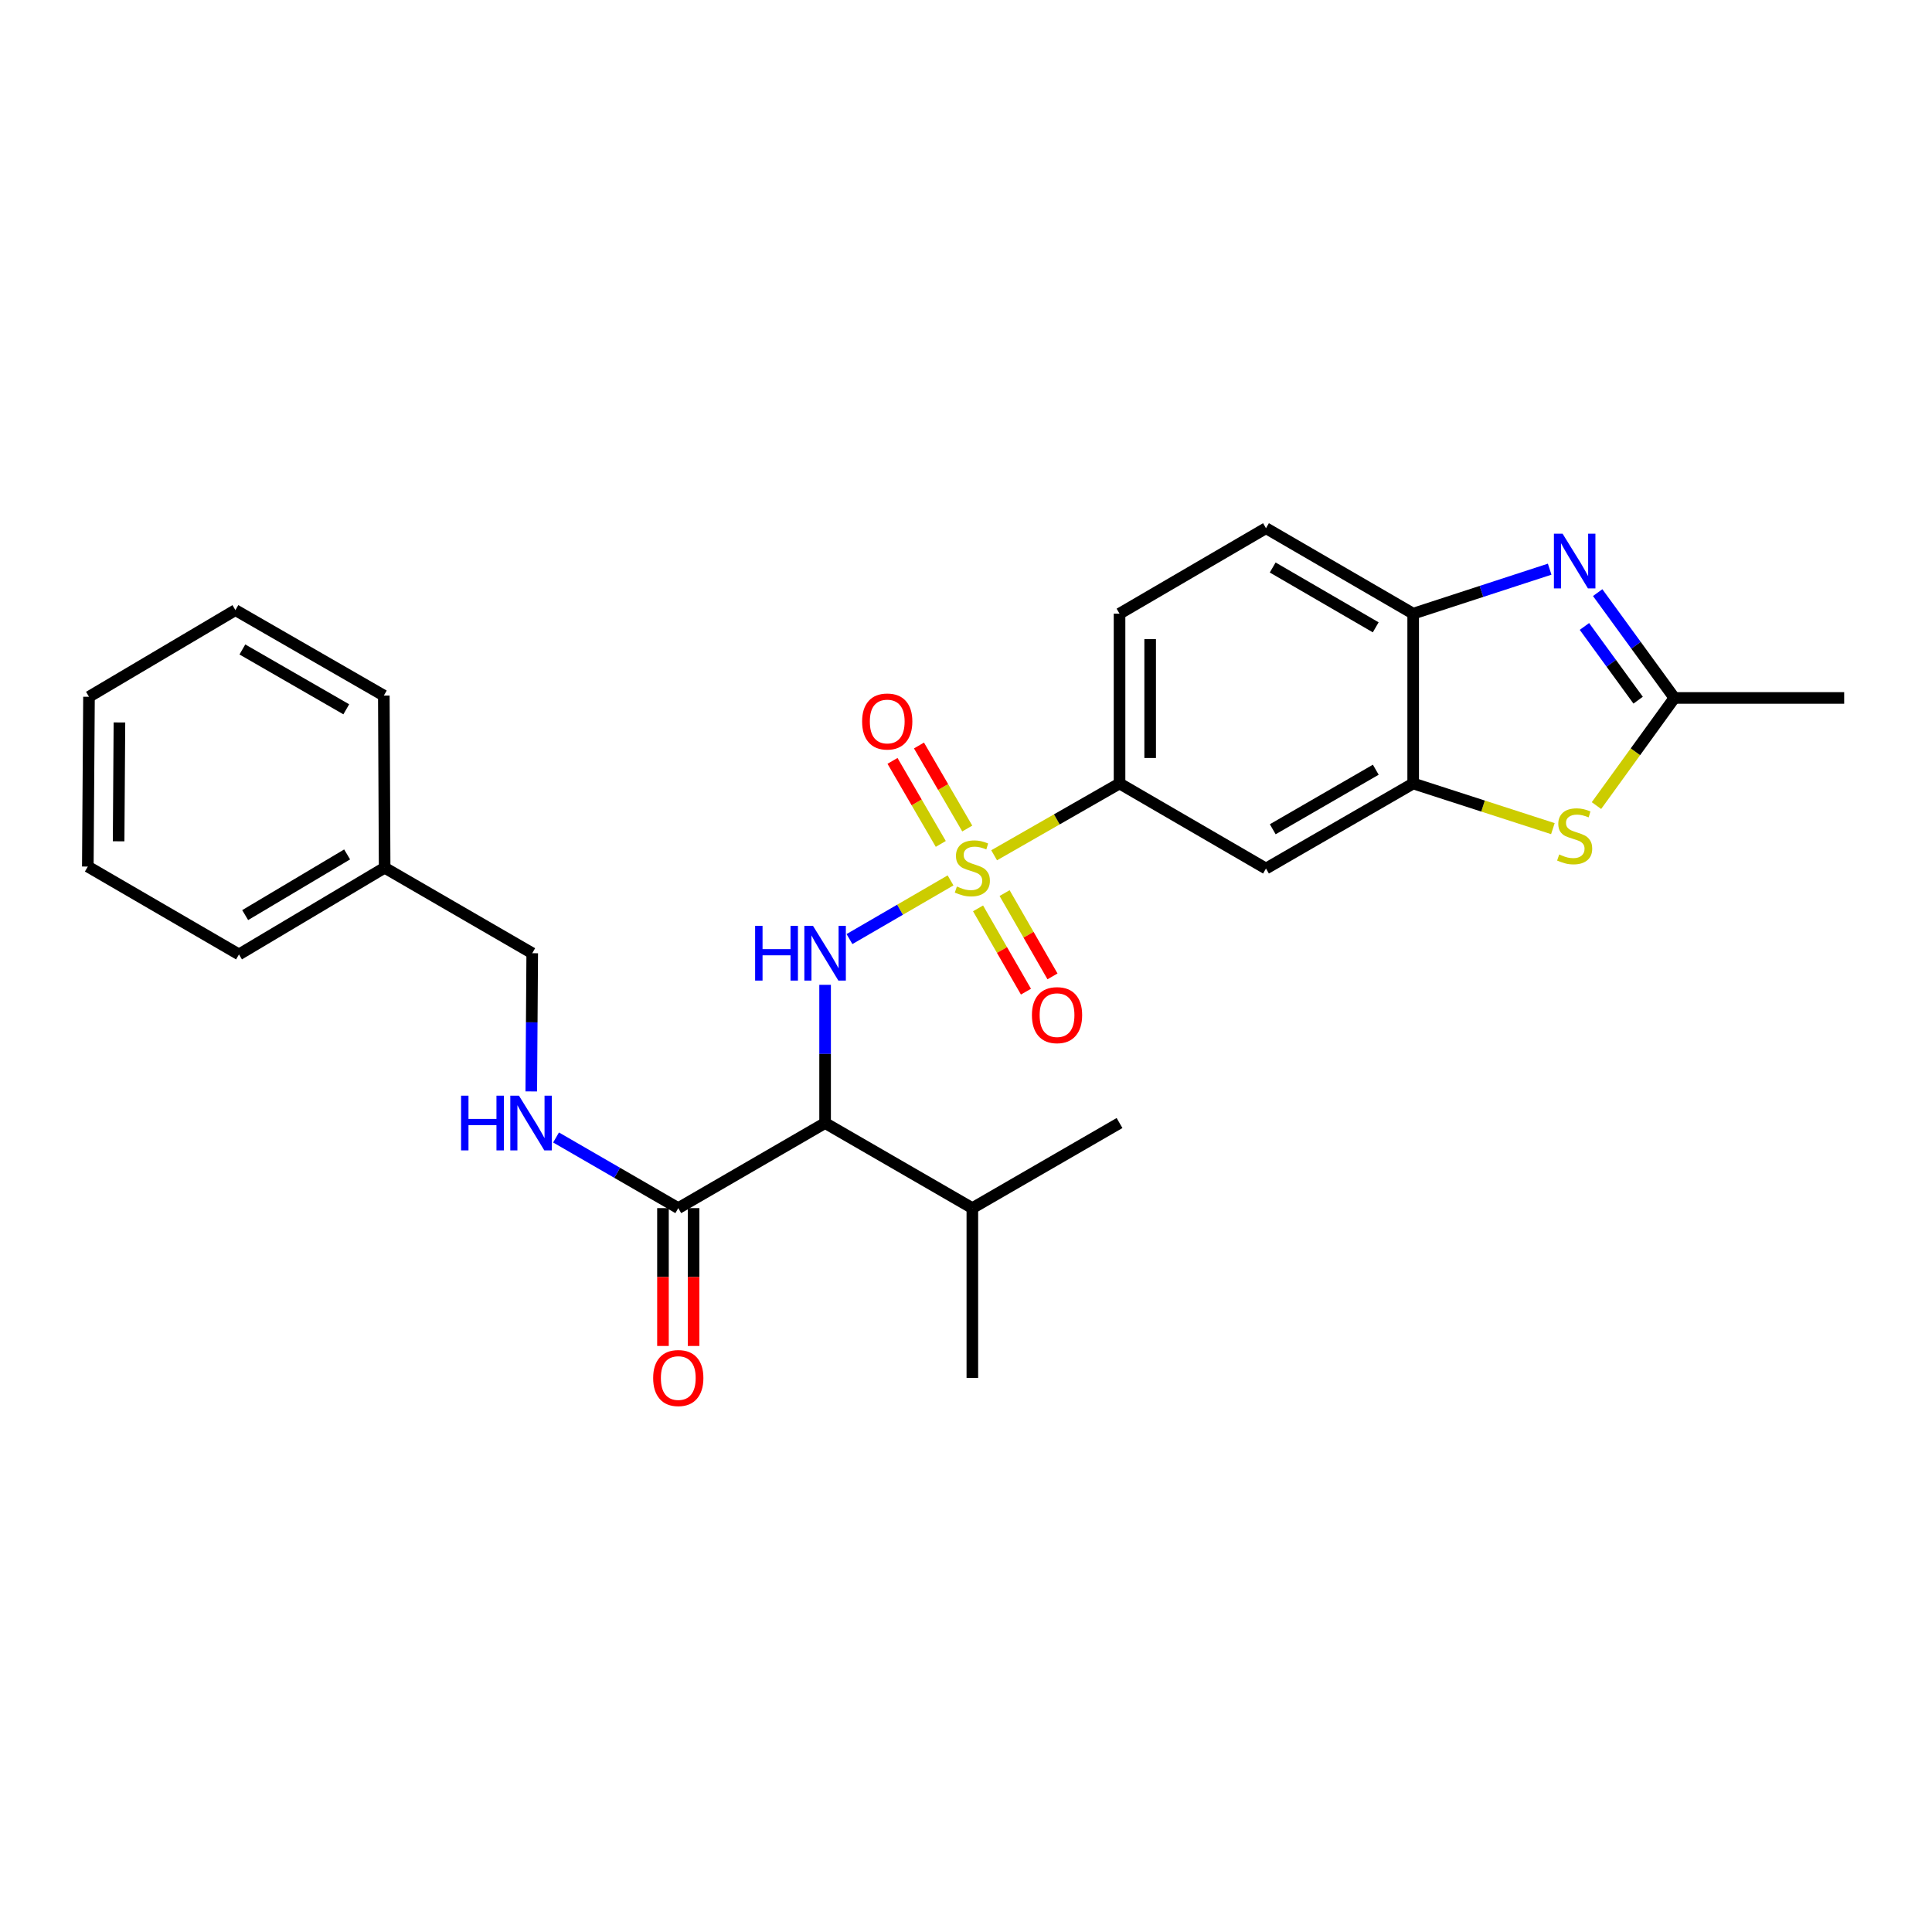 <?xml version='1.0' encoding='iso-8859-1'?>
<svg version='1.1' baseProfile='full'
              xmlns='http://www.w3.org/2000/svg'
                      xmlns:rdkit='http://www.rdkit.org/xml'
                      xmlns:xlink='http://www.w3.org/1999/xlink'
                  xml:space='preserve'
width='1000px' height='1000px' viewBox='0 0 1000 1000'>
<!-- END OF HEADER -->
<rect style='opacity:1.0;fill:#FFFFFF;stroke:none' width='1000' height='1000' x='0' y='0'> </rect>
<path class='bond-0' d='M 492.001,455.69 L 465.844,470.876' style='fill:none;fill-rule:evenodd;stroke:#CCCC00;stroke-width:6px;stroke-linecap:butt;stroke-linejoin:miter;stroke-opacity:1' />
<path class='bond-0' d='M 465.844,470.876 L 439.688,486.062' style='fill:none;fill-rule:evenodd;stroke:#0000FF;stroke-width:6px;stroke-linecap:butt;stroke-linejoin:miter;stroke-opacity:1' />
<path class='bond-6' d='M 514.559,442.684 L 547.016,424.104' style='fill:none;fill-rule:evenodd;stroke:#CCCC00;stroke-width:6px;stroke-linecap:butt;stroke-linejoin:miter;stroke-opacity:1' />
<path class='bond-6' d='M 547.016,424.104 L 579.472,405.524' style='fill:none;fill-rule:evenodd;stroke:#000000;stroke-width:6px;stroke-linecap:butt;stroke-linejoin:miter;stroke-opacity:1' />
<path class='bond-10' d='M 500.652,428.844 L 488.157,407.353' style='fill:none;fill-rule:evenodd;stroke:#CCCC00;stroke-width:6px;stroke-linecap:butt;stroke-linejoin:miter;stroke-opacity:1' />
<path class='bond-10' d='M 488.157,407.353 L 475.662,385.861' style='fill:none;fill-rule:evenodd;stroke:#FF0000;stroke-width:6px;stroke-linecap:butt;stroke-linejoin:miter;stroke-opacity:1' />
<path class='bond-10' d='M 486.95,436.811 L 474.454,415.319' style='fill:none;fill-rule:evenodd;stroke:#CCCC00;stroke-width:6px;stroke-linecap:butt;stroke-linejoin:miter;stroke-opacity:1' />
<path class='bond-10' d='M 474.454,415.319 L 461.959,393.828' style='fill:none;fill-rule:evenodd;stroke:#FF0000;stroke-width:6px;stroke-linecap:butt;stroke-linejoin:miter;stroke-opacity:1' />
<path class='bond-11' d='M 506.237,470.168 L 518.635,491.723' style='fill:none;fill-rule:evenodd;stroke:#CCCC00;stroke-width:6px;stroke-linecap:butt;stroke-linejoin:miter;stroke-opacity:1' />
<path class='bond-11' d='M 518.635,491.723 L 531.033,513.279' style='fill:none;fill-rule:evenodd;stroke:#FF0000;stroke-width:6px;stroke-linecap:butt;stroke-linejoin:miter;stroke-opacity:1' />
<path class='bond-11' d='M 519.977,462.265 L 532.375,483.821' style='fill:none;fill-rule:evenodd;stroke:#CCCC00;stroke-width:6px;stroke-linecap:butt;stroke-linejoin:miter;stroke-opacity:1' />
<path class='bond-11' d='M 532.375,483.821 L 544.772,505.376' style='fill:none;fill-rule:evenodd;stroke:#FF0000;stroke-width:6px;stroke-linecap:butt;stroke-linejoin:miter;stroke-opacity:1' />
<path class='bond-2' d='M 427.071,509.745 L 427.071,545.512' style='fill:none;fill-rule:evenodd;stroke:#0000FF;stroke-width:6px;stroke-linecap:butt;stroke-linejoin:miter;stroke-opacity:1' />
<path class='bond-2' d='M 427.071,545.512 L 427.071,581.278' style='fill:none;fill-rule:evenodd;stroke:#000000;stroke-width:6px;stroke-linecap:butt;stroke-linejoin:miter;stroke-opacity:1' />
<path class='bond-1' d='M 802.107,294.605 L 766.783,306.119' style='fill:none;fill-rule:evenodd;stroke:#0000FF;stroke-width:6px;stroke-linecap:butt;stroke-linejoin:miter;stroke-opacity:1' />
<path class='bond-1' d='M 766.783,306.119 L 731.46,317.633' style='fill:none;fill-rule:evenodd;stroke:#000000;stroke-width:6px;stroke-linecap:butt;stroke-linejoin:miter;stroke-opacity:1' />
<path class='bond-28' d='M 826.955,306.74 L 846.809,333.999' style='fill:none;fill-rule:evenodd;stroke:#0000FF;stroke-width:6px;stroke-linecap:butt;stroke-linejoin:miter;stroke-opacity:1' />
<path class='bond-28' d='M 846.809,333.999 L 866.664,361.257' style='fill:none;fill-rule:evenodd;stroke:#000000;stroke-width:6px;stroke-linecap:butt;stroke-linejoin:miter;stroke-opacity:1' />
<path class='bond-28' d='M 820.099,324.25 L 833.997,343.331' style='fill:none;fill-rule:evenodd;stroke:#0000FF;stroke-width:6px;stroke-linecap:butt;stroke-linejoin:miter;stroke-opacity:1' />
<path class='bond-28' d='M 833.997,343.331 L 847.895,362.412' style='fill:none;fill-rule:evenodd;stroke:#000000;stroke-width:6px;stroke-linecap:butt;stroke-linejoin:miter;stroke-opacity:1' />
<path class='bond-7' d='M 427.071,581.278 L 351.077,625.325' style='fill:none;fill-rule:evenodd;stroke:#000000;stroke-width:6px;stroke-linecap:butt;stroke-linejoin:miter;stroke-opacity:1' />
<path class='bond-16' d='M 427.071,581.278 L 503.285,625.325' style='fill:none;fill-rule:evenodd;stroke:#000000;stroke-width:6px;stroke-linecap:butt;stroke-linejoin:miter;stroke-opacity:1' />
<path class='bond-3' d='M 803.768,428.903 L 767.614,417.213' style='fill:none;fill-rule:evenodd;stroke:#CCCC00;stroke-width:6px;stroke-linecap:butt;stroke-linejoin:miter;stroke-opacity:1' />
<path class='bond-3' d='M 767.614,417.213 L 731.46,405.524' style='fill:none;fill-rule:evenodd;stroke:#000000;stroke-width:6px;stroke-linecap:butt;stroke-linejoin:miter;stroke-opacity:1' />
<path class='bond-4' d='M 826.325,416.969 L 846.494,389.113' style='fill:none;fill-rule:evenodd;stroke:#CCCC00;stroke-width:6px;stroke-linecap:butt;stroke-linejoin:miter;stroke-opacity:1' />
<path class='bond-4' d='M 846.494,389.113 L 866.664,361.257' style='fill:none;fill-rule:evenodd;stroke:#000000;stroke-width:6px;stroke-linecap:butt;stroke-linejoin:miter;stroke-opacity:1' />
<path class='bond-19' d='M 866.664,361.257 L 954.545,361.257' style='fill:none;fill-rule:evenodd;stroke:#000000;stroke-width:6px;stroke-linecap:butt;stroke-linejoin:miter;stroke-opacity:1' />
<path class='bond-5' d='M 731.46,405.524 L 655.272,449.553' style='fill:none;fill-rule:evenodd;stroke:#000000;stroke-width:6px;stroke-linecap:butt;stroke-linejoin:miter;stroke-opacity:1' />
<path class='bond-5' d='M 712.101,398.404 L 658.77,429.225' style='fill:none;fill-rule:evenodd;stroke:#000000;stroke-width:6px;stroke-linecap:butt;stroke-linejoin:miter;stroke-opacity:1' />
<path class='bond-27' d='M 731.46,405.524 L 731.46,317.633' style='fill:none;fill-rule:evenodd;stroke:#000000;stroke-width:6px;stroke-linecap:butt;stroke-linejoin:miter;stroke-opacity:1' />
<path class='bond-9' d='M 579.472,405.524 L 655.272,449.553' style='fill:none;fill-rule:evenodd;stroke:#000000;stroke-width:6px;stroke-linecap:butt;stroke-linejoin:miter;stroke-opacity:1' />
<path class='bond-14' d='M 579.472,405.524 L 579.472,317.633' style='fill:none;fill-rule:evenodd;stroke:#000000;stroke-width:6px;stroke-linecap:butt;stroke-linejoin:miter;stroke-opacity:1' />
<path class='bond-14' d='M 595.323,392.34 L 595.323,330.817' style='fill:none;fill-rule:evenodd;stroke:#000000;stroke-width:6px;stroke-linecap:butt;stroke-linejoin:miter;stroke-opacity:1' />
<path class='bond-12' d='M 351.077,625.325 L 319.444,607.041' style='fill:none;fill-rule:evenodd;stroke:#000000;stroke-width:6px;stroke-linecap:butt;stroke-linejoin:miter;stroke-opacity:1' />
<path class='bond-12' d='M 319.444,607.041 L 287.812,588.758' style='fill:none;fill-rule:evenodd;stroke:#0000FF;stroke-width:6px;stroke-linecap:butt;stroke-linejoin:miter;stroke-opacity:1' />
<path class='bond-13' d='M 343.151,625.325 L 343.151,660.998' style='fill:none;fill-rule:evenodd;stroke:#000000;stroke-width:6px;stroke-linecap:butt;stroke-linejoin:miter;stroke-opacity:1' />
<path class='bond-13' d='M 343.151,660.998 L 343.151,696.672' style='fill:none;fill-rule:evenodd;stroke:#FF0000;stroke-width:6px;stroke-linecap:butt;stroke-linejoin:miter;stroke-opacity:1' />
<path class='bond-13' d='M 359.002,625.325 L 359.002,660.998' style='fill:none;fill-rule:evenodd;stroke:#000000;stroke-width:6px;stroke-linecap:butt;stroke-linejoin:miter;stroke-opacity:1' />
<path class='bond-13' d='M 359.002,660.998 L 359.002,696.672' style='fill:none;fill-rule:evenodd;stroke:#FF0000;stroke-width:6px;stroke-linecap:butt;stroke-linejoin:miter;stroke-opacity:1' />
<path class='bond-8' d='M 731.46,317.633 L 655.272,273.393' style='fill:none;fill-rule:evenodd;stroke:#000000;stroke-width:6px;stroke-linecap:butt;stroke-linejoin:miter;stroke-opacity:1' />
<path class='bond-8' d='M 712.072,324.704 L 658.741,293.736' style='fill:none;fill-rule:evenodd;stroke:#000000;stroke-width:6px;stroke-linecap:butt;stroke-linejoin:miter;stroke-opacity:1' />
<path class='bond-17' d='M 274.985,564.921 L 275.232,529.154' style='fill:none;fill-rule:evenodd;stroke:#0000FF;stroke-width:6px;stroke-linecap:butt;stroke-linejoin:miter;stroke-opacity:1' />
<path class='bond-17' d='M 275.232,529.154 L 275.479,493.388' style='fill:none;fill-rule:evenodd;stroke:#000000;stroke-width:6px;stroke-linecap:butt;stroke-linejoin:miter;stroke-opacity:1' />
<path class='bond-15' d='M 579.472,317.633 L 655.272,273.393' style='fill:none;fill-rule:evenodd;stroke:#000000;stroke-width:6px;stroke-linecap:butt;stroke-linejoin:miter;stroke-opacity:1' />
<path class='bond-20' d='M 503.285,625.325 L 503.285,713.189' style='fill:none;fill-rule:evenodd;stroke:#000000;stroke-width:6px;stroke-linecap:butt;stroke-linejoin:miter;stroke-opacity:1' />
<path class='bond-21' d='M 503.285,625.325 L 579.472,581.278' style='fill:none;fill-rule:evenodd;stroke:#000000;stroke-width:6px;stroke-linecap:butt;stroke-linejoin:miter;stroke-opacity:1' />
<path class='bond-18' d='M 275.479,493.388 L 199.089,449.139' style='fill:none;fill-rule:evenodd;stroke:#000000;stroke-width:6px;stroke-linecap:butt;stroke-linejoin:miter;stroke-opacity:1' />
<path class='bond-22' d='M 199.089,449.139 L 123.694,494.004' style='fill:none;fill-rule:evenodd;stroke:#000000;stroke-width:6px;stroke-linecap:butt;stroke-linejoin:miter;stroke-opacity:1' />
<path class='bond-22' d='M 179.674,442.247 L 126.898,473.653' style='fill:none;fill-rule:evenodd;stroke:#000000;stroke-width:6px;stroke-linecap:butt;stroke-linejoin:miter;stroke-opacity:1' />
<path class='bond-23' d='M 199.089,449.139 L 198.666,360.033' style='fill:none;fill-rule:evenodd;stroke:#000000;stroke-width:6px;stroke-linecap:butt;stroke-linejoin:miter;stroke-opacity:1' />
<path class='bond-24' d='M 123.694,494.004 L 45.455,448.531' style='fill:none;fill-rule:evenodd;stroke:#000000;stroke-width:6px;stroke-linecap:butt;stroke-linejoin:miter;stroke-opacity:1' />
<path class='bond-25' d='M 198.666,360.033 L 121.845,315.793' style='fill:none;fill-rule:evenodd;stroke:#000000;stroke-width:6px;stroke-linecap:butt;stroke-linejoin:miter;stroke-opacity:1' />
<path class='bond-25' d='M 179.233,367.133 L 125.458,336.164' style='fill:none;fill-rule:evenodd;stroke:#000000;stroke-width:6px;stroke-linecap:butt;stroke-linejoin:miter;stroke-opacity:1' />
<path class='bond-29' d='M 45.455,448.531 L 46.062,360.649' style='fill:none;fill-rule:evenodd;stroke:#000000;stroke-width:6px;stroke-linecap:butt;stroke-linejoin:miter;stroke-opacity:1' />
<path class='bond-29' d='M 61.396,435.458 L 61.821,373.941' style='fill:none;fill-rule:evenodd;stroke:#000000;stroke-width:6px;stroke-linecap:butt;stroke-linejoin:miter;stroke-opacity:1' />
<path class='bond-26' d='M 121.845,315.793 L 46.062,360.649' style='fill:none;fill-rule:evenodd;stroke:#000000;stroke-width:6px;stroke-linecap:butt;stroke-linejoin:miter;stroke-opacity:1' />
<path  class='atom-0' d='M 495.285 458.859
Q 495.605 458.979, 496.925 459.539
Q 498.245 460.099, 499.685 460.459
Q 501.165 460.779, 502.605 460.779
Q 505.285 460.779, 506.845 459.499
Q 508.405 458.179, 508.405 455.899
Q 508.405 454.339, 507.605 453.379
Q 506.845 452.419, 505.645 451.899
Q 504.445 451.379, 502.445 450.779
Q 499.925 450.019, 498.405 449.299
Q 496.925 448.579, 495.845 447.059
Q 494.805 445.539, 494.805 442.979
Q 494.805 439.419, 497.205 437.219
Q 499.645 435.019, 504.445 435.019
Q 507.725 435.019, 511.445 436.579
L 510.525 439.659
Q 507.125 438.259, 504.565 438.259
Q 501.805 438.259, 500.285 439.419
Q 498.765 440.539, 498.805 442.499
Q 498.805 444.019, 499.565 444.939
Q 500.365 445.859, 501.485 446.379
Q 502.645 446.899, 504.565 447.499
Q 507.125 448.299, 508.645 449.099
Q 510.165 449.899, 511.245 451.539
Q 512.365 453.139, 512.365 455.899
Q 512.365 459.819, 509.725 461.939
Q 507.125 464.019, 502.765 464.019
Q 500.245 464.019, 498.325 463.459
Q 496.445 462.939, 494.205 462.019
L 495.285 458.859
' fill='#CCCC00'/>
<path  class='atom-1' d='M 390.851 479.228
L 394.691 479.228
L 394.691 491.268
L 409.171 491.268
L 409.171 479.228
L 413.011 479.228
L 413.011 507.548
L 409.171 507.548
L 409.171 494.468
L 394.691 494.468
L 394.691 507.548
L 390.851 507.548
L 390.851 479.228
' fill='#0000FF'/>
<path  class='atom-1' d='M 420.811 479.228
L 430.091 494.228
Q 431.011 495.708, 432.491 498.388
Q 433.971 501.068, 434.051 501.228
L 434.051 479.228
L 437.811 479.228
L 437.811 507.548
L 433.931 507.548
L 423.971 491.148
Q 422.811 489.228, 421.571 487.028
Q 420.371 484.828, 420.011 484.148
L 420.011 507.548
L 416.331 507.548
L 416.331 479.228
L 420.811 479.228
' fill='#0000FF'/>
<path  class='atom-2' d='M 808.784 276.228
L 818.064 291.228
Q 818.984 292.708, 820.464 295.388
Q 821.944 298.068, 822.024 298.228
L 822.024 276.228
L 825.784 276.228
L 825.784 304.548
L 821.904 304.548
L 811.944 288.148
Q 810.784 286.228, 809.544 284.028
Q 808.344 281.828, 807.984 281.148
L 807.984 304.548
L 804.304 304.548
L 804.304 276.228
L 808.784 276.228
' fill='#0000FF'/>
<path  class='atom-4' d='M 807.044 442.269
Q 807.364 442.389, 808.684 442.949
Q 810.004 443.509, 811.444 443.869
Q 812.924 444.189, 814.364 444.189
Q 817.044 444.189, 818.604 442.909
Q 820.164 441.589, 820.164 439.309
Q 820.164 437.749, 819.364 436.789
Q 818.604 435.829, 817.404 435.309
Q 816.204 434.789, 814.204 434.189
Q 811.684 433.429, 810.164 432.709
Q 808.684 431.989, 807.604 430.469
Q 806.564 428.949, 806.564 426.389
Q 806.564 422.829, 808.964 420.629
Q 811.404 418.429, 816.204 418.429
Q 819.484 418.429, 823.204 419.989
L 822.284 423.069
Q 818.884 421.669, 816.324 421.669
Q 813.564 421.669, 812.044 422.829
Q 810.524 423.949, 810.564 425.909
Q 810.564 427.429, 811.324 428.349
Q 812.124 429.269, 813.244 429.789
Q 814.404 430.309, 816.324 430.909
Q 818.884 431.709, 820.404 432.509
Q 821.924 433.309, 823.004 434.949
Q 824.124 436.549, 824.124 439.309
Q 824.124 443.229, 821.484 445.349
Q 818.884 447.429, 814.524 447.429
Q 812.004 447.429, 810.084 446.869
Q 808.204 446.349, 805.964 445.429
L 807.044 442.269
' fill='#CCCC00'/>
<path  class='atom-11' d='M 446.229 373.445
Q 446.229 366.645, 449.589 362.845
Q 452.949 359.045, 459.229 359.045
Q 465.509 359.045, 468.869 362.845
Q 472.229 366.645, 472.229 373.445
Q 472.229 380.325, 468.829 384.245
Q 465.429 388.125, 459.229 388.125
Q 452.989 388.125, 449.589 384.245
Q 446.229 380.365, 446.229 373.445
M 459.229 384.925
Q 463.549 384.925, 465.869 382.045
Q 468.229 379.125, 468.229 373.445
Q 468.229 367.885, 465.869 365.085
Q 463.549 362.245, 459.229 362.245
Q 454.909 362.245, 452.549 365.045
Q 450.229 367.845, 450.229 373.445
Q 450.229 379.165, 452.549 382.045
Q 454.909 384.925, 459.229 384.925
' fill='#FF0000'/>
<path  class='atom-12' d='M 534.12 525.433
Q 534.12 518.633, 537.48 514.833
Q 540.84 511.033, 547.12 511.033
Q 553.4 511.033, 556.76 514.833
Q 560.12 518.633, 560.12 525.433
Q 560.12 532.313, 556.72 536.233
Q 553.32 540.113, 547.12 540.113
Q 540.88 540.113, 537.48 536.233
Q 534.12 532.353, 534.12 525.433
M 547.12 536.913
Q 551.44 536.913, 553.76 534.033
Q 556.12 531.113, 556.12 525.433
Q 556.12 519.873, 553.76 517.073
Q 551.44 514.233, 547.12 514.233
Q 542.8 514.233, 540.44 517.033
Q 538.12 519.833, 538.12 525.433
Q 538.12 531.153, 540.44 534.033
Q 542.8 536.913, 547.12 536.913
' fill='#FF0000'/>
<path  class='atom-13' d='M 238.651 567.118
L 242.491 567.118
L 242.491 579.158
L 256.971 579.158
L 256.971 567.118
L 260.811 567.118
L 260.811 595.438
L 256.971 595.438
L 256.971 582.358
L 242.491 582.358
L 242.491 595.438
L 238.651 595.438
L 238.651 567.118
' fill='#0000FF'/>
<path  class='atom-13' d='M 268.611 567.118
L 277.891 582.118
Q 278.811 583.598, 280.291 586.278
Q 281.771 588.958, 281.851 589.118
L 281.851 567.118
L 285.611 567.118
L 285.611 595.438
L 281.731 595.438
L 271.771 579.038
Q 270.611 577.118, 269.371 574.918
Q 268.171 572.718, 267.811 572.038
L 267.811 595.438
L 264.131 595.438
L 264.131 567.118
L 268.611 567.118
' fill='#0000FF'/>
<path  class='atom-14' d='M 338.077 713.269
Q 338.077 706.469, 341.437 702.669
Q 344.797 698.869, 351.077 698.869
Q 357.357 698.869, 360.717 702.669
Q 364.077 706.469, 364.077 713.269
Q 364.077 720.149, 360.677 724.069
Q 357.277 727.949, 351.077 727.949
Q 344.837 727.949, 341.437 724.069
Q 338.077 720.189, 338.077 713.269
M 351.077 724.749
Q 355.397 724.749, 357.717 721.869
Q 360.077 718.949, 360.077 713.269
Q 360.077 707.709, 357.717 704.909
Q 355.397 702.069, 351.077 702.069
Q 346.757 702.069, 344.397 704.869
Q 342.077 707.669, 342.077 713.269
Q 342.077 718.989, 344.397 721.869
Q 346.757 724.749, 351.077 724.749
' fill='#FF0000'/>
</svg>
